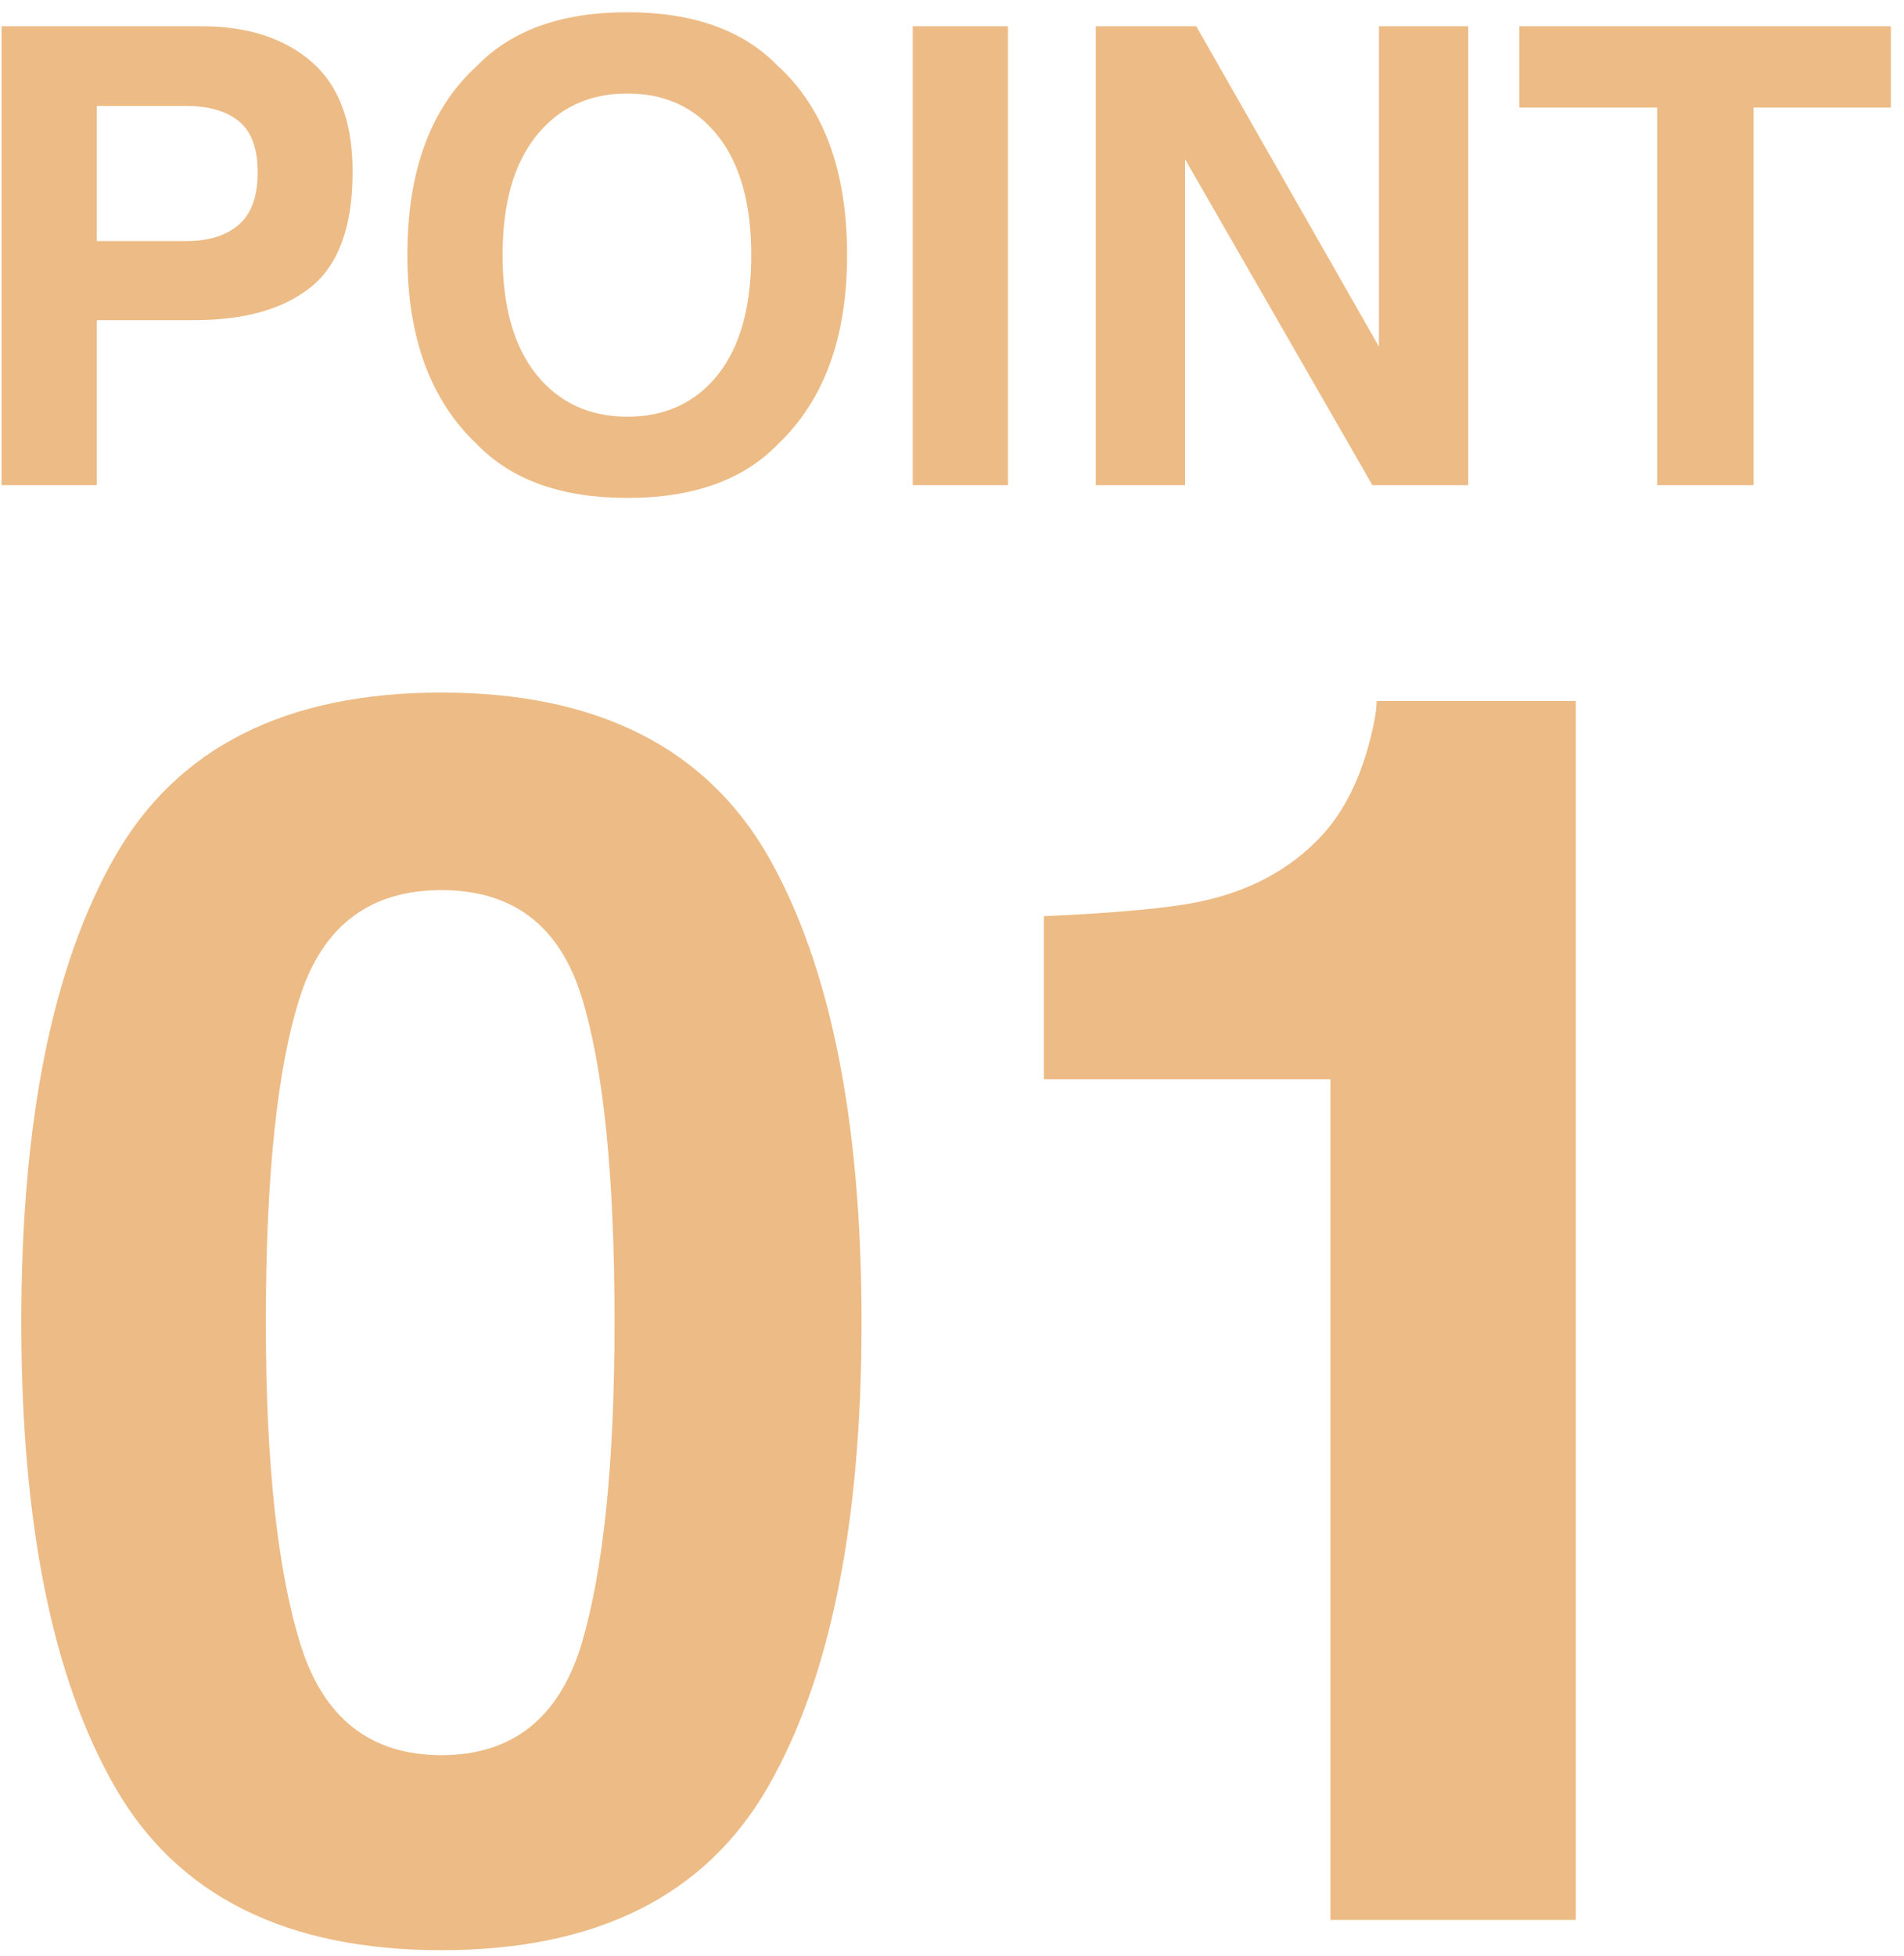 <svg 
 xmlns="http://www.w3.org/2000/svg"
 xmlns:xlink="http://www.w3.org/1999/xlink"
 width="75px" height="77px">
<path fill-rule="evenodd"  opacity="0.502" fill="rgb(219, 120, 13)"
 d="M69.076,4.233 L69.076,19.102 L65.276,19.102 L65.276,4.233 L59.846,4.233 L59.846,1.033 L74.482,1.033 L74.482,4.233 L69.076,4.233 ZM46.680,6.268 L46.680,19.102 L43.162,19.102 L43.162,1.033 L47.121,1.033 L54.317,13.647 L54.317,1.033 L57.835,1.033 L57.835,19.102 L54.060,19.102 L46.680,6.268 ZM52.009,32.959 C52.825,32.099 53.443,30.952 53.862,29.517 C54.105,28.657 54.226,28.017 54.226,27.598 L62.071,27.598 L62.071,75.590 L52.406,75.590 L52.406,42.492 L41.120,42.492 L41.120,36.071 C44.098,35.938 46.184,35.740 47.375,35.475 C49.273,35.056 50.817,34.217 52.009,32.959 ZM35.954,1.033 L39.705,1.033 L39.705,19.102 L35.954,19.102 L35.954,1.033 ZM17.388,76.781 C11.276,76.781 6.990,74.641 4.530,70.360 C2.069,66.080 0.839,59.979 0.839,52.057 C0.839,44.136 2.069,38.023 4.530,33.721 C6.990,29.418 11.276,27.267 17.388,27.267 C23.500,27.267 27.792,29.418 30.264,33.721 C32.713,38.023 33.937,44.136 33.937,52.057 C33.937,59.979 32.707,66.080 30.247,70.360 C27.786,74.641 23.500,76.781 17.388,76.781 ZM22.899,39.215 C22.027,36.435 20.190,35.045 17.388,35.045 C14.586,35.045 12.732,36.435 11.828,39.215 C10.923,41.995 10.471,46.276 10.471,52.057 C10.471,57.573 10.923,61.793 11.828,64.717 C12.732,67.641 14.586,69.102 17.388,69.102 C20.190,69.102 22.033,67.635 22.916,64.700 C23.776,61.788 24.207,57.573 24.207,52.057 C24.207,46.276 23.771,41.995 22.899,39.215 ZM24.713,19.605 C22.130,19.605 20.157,18.902 18.792,17.497 C16.961,15.772 16.046,13.288 16.046,10.043 C16.046,6.734 16.961,4.249 18.792,2.590 C20.157,1.185 22.130,0.482 24.713,0.482 C27.295,0.482 29.269,1.185 30.634,2.590 C32.456,4.249 33.367,6.734 33.367,10.043 C33.367,13.288 32.456,15.772 30.634,17.497 C29.269,18.902 27.295,19.605 24.713,19.605 ZM28.274,5.342 C27.395,4.235 26.208,3.681 24.713,3.681 C23.217,3.681 22.024,4.233 21.133,5.336 C20.243,6.439 19.797,8.008 19.797,10.043 C19.797,12.078 20.243,13.647 21.133,14.751 C22.024,15.854 23.217,16.406 24.713,16.406 C26.208,16.406 27.398,15.854 28.280,14.751 C29.154,13.647 29.592,12.078 29.592,10.043 C29.592,8.017 29.152,6.450 28.274,5.342 ZM7.649,12.605 L3.812,12.605 L3.812,19.102 L0.061,19.102 L0.061,1.033 L7.931,1.033 C9.745,1.033 11.192,1.499 12.271,2.431 C13.349,3.363 13.889,4.805 13.889,6.758 C13.889,8.891 13.349,10.399 12.271,11.282 C11.192,12.164 9.651,12.605 7.649,12.605 ZM9.408,4.772 C8.914,4.372 8.221,4.172 7.330,4.172 L3.812,4.172 L3.812,9.492 L7.330,9.492 C8.221,9.492 8.916,9.275 9.414,8.842 C9.905,8.409 10.150,7.723 10.150,6.783 C10.150,5.843 9.903,5.173 9.408,4.772 Z"/>
</svg>